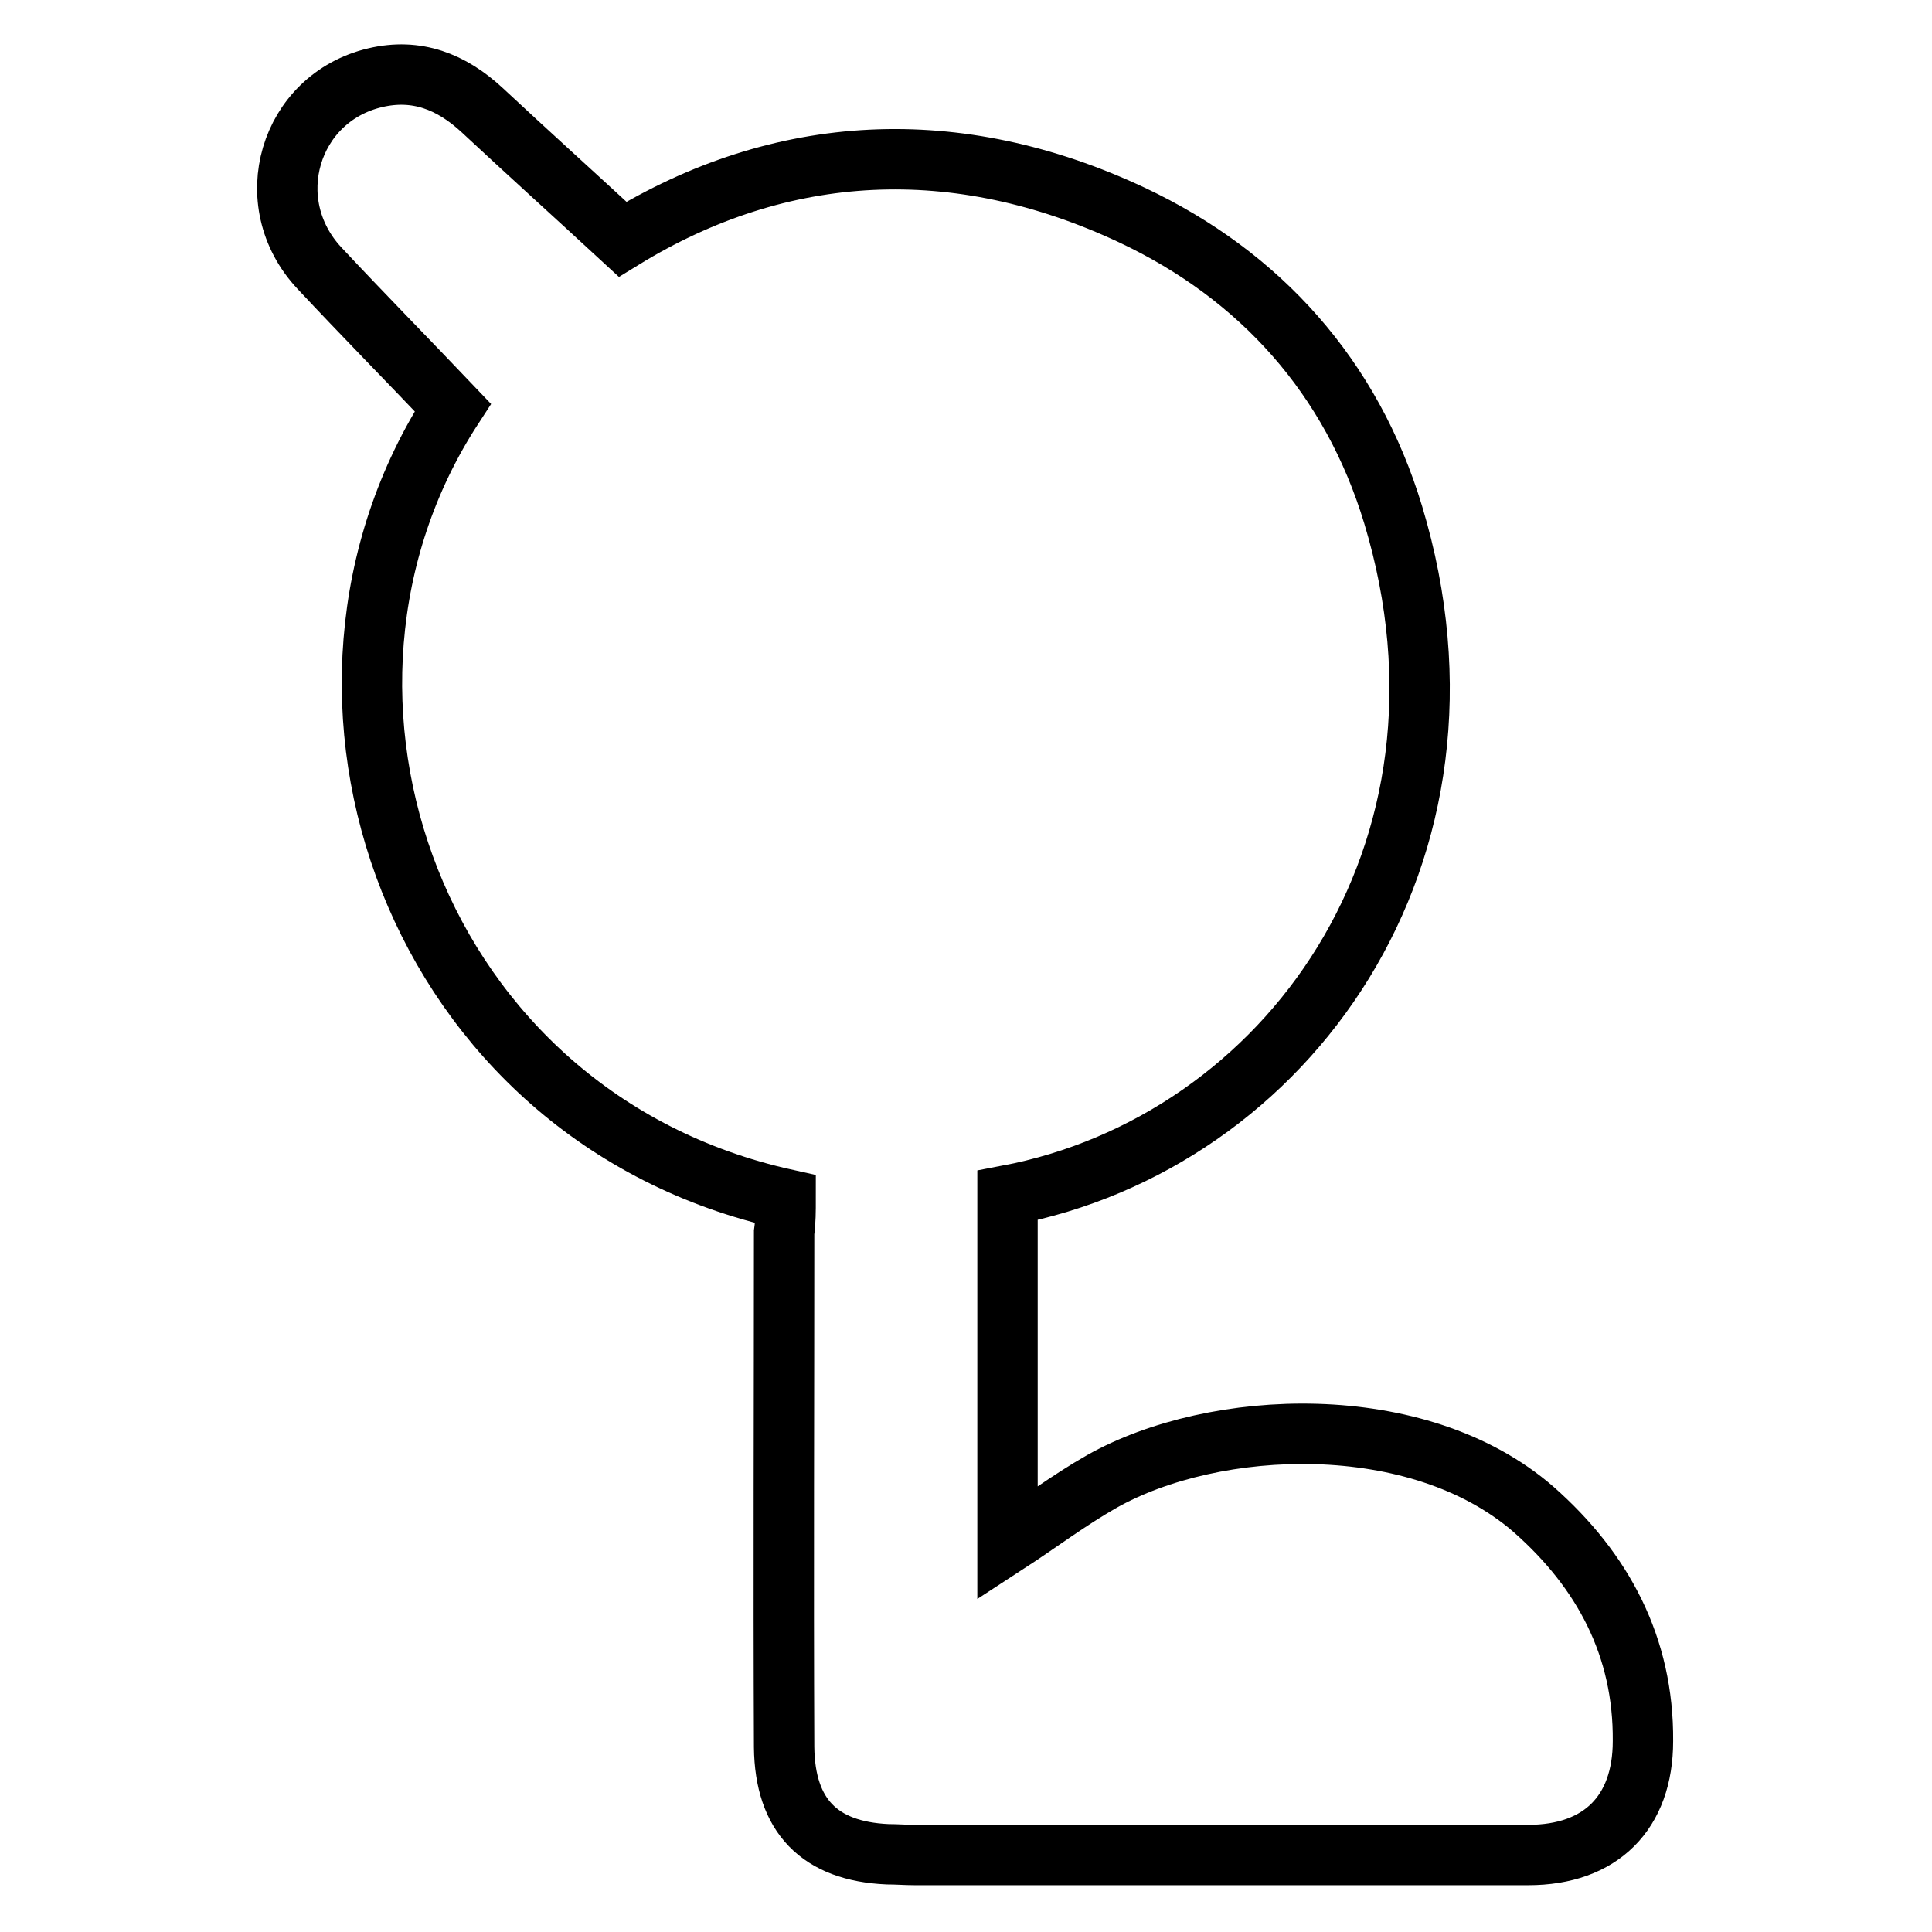 <?xml version="1.0" encoding="utf-8"?>
<!-- Svg Vector Icons : http://www.onlinewebfonts.com/icon -->
<!DOCTYPE svg PUBLIC "-//W3C//DTD SVG 1.1//EN" "http://www.w3.org/Graphics/SVG/1.1/DTD/svg11.dtd">
<svg version="1.1" xmlns="http://www.w3.org/2000/svg" xmlns:xlink="http://www.w3.org/1999/xlink" x="0px" y="0px" viewBox="0 0 256 256" enable-background="new 0 0 256 256" xml:space="preserve">
<g><g><path stroke-width="8" fill-opacity="0" stroke="#000000"  d="M104.1,158.9C54.9,148,35.2,92.1,60,54c-5.9-6.2-11.9-12.3-17.7-18.5c-8.1-8.7-4-22.5,7.4-25.2c5.5-1.3,10.1,0.5,14.2,4.3c6,5.6,12.1,11.1,18.6,17.1c21-12.9,44.3-14.1,67.5-3.2c17,8,29.1,21.5,34.6,39.7c13.6,45-14.2,83.2-51.1,90.2c0,15.3,0,30.8,0,46.1c4-2.6,8.1-5.7,12.5-8.2c14.9-8.4,41.9-9.6,57.2,3.7c9.2,8.1,14.6,18.2,14.5,30.7c0,9.5-5.6,15.1-15.2,15.1c-27.1,0-54.2,0-81.3,0c-1.2,0-2.4-0.1-3.6-0.1c-9-0.4-13.6-5.1-13.7-14.2c-0.1-22.7,0-45.5,0-68.2C104.1,161.9,104.1,160.4,104.1,158.9z"/></g></g>
</svg>
